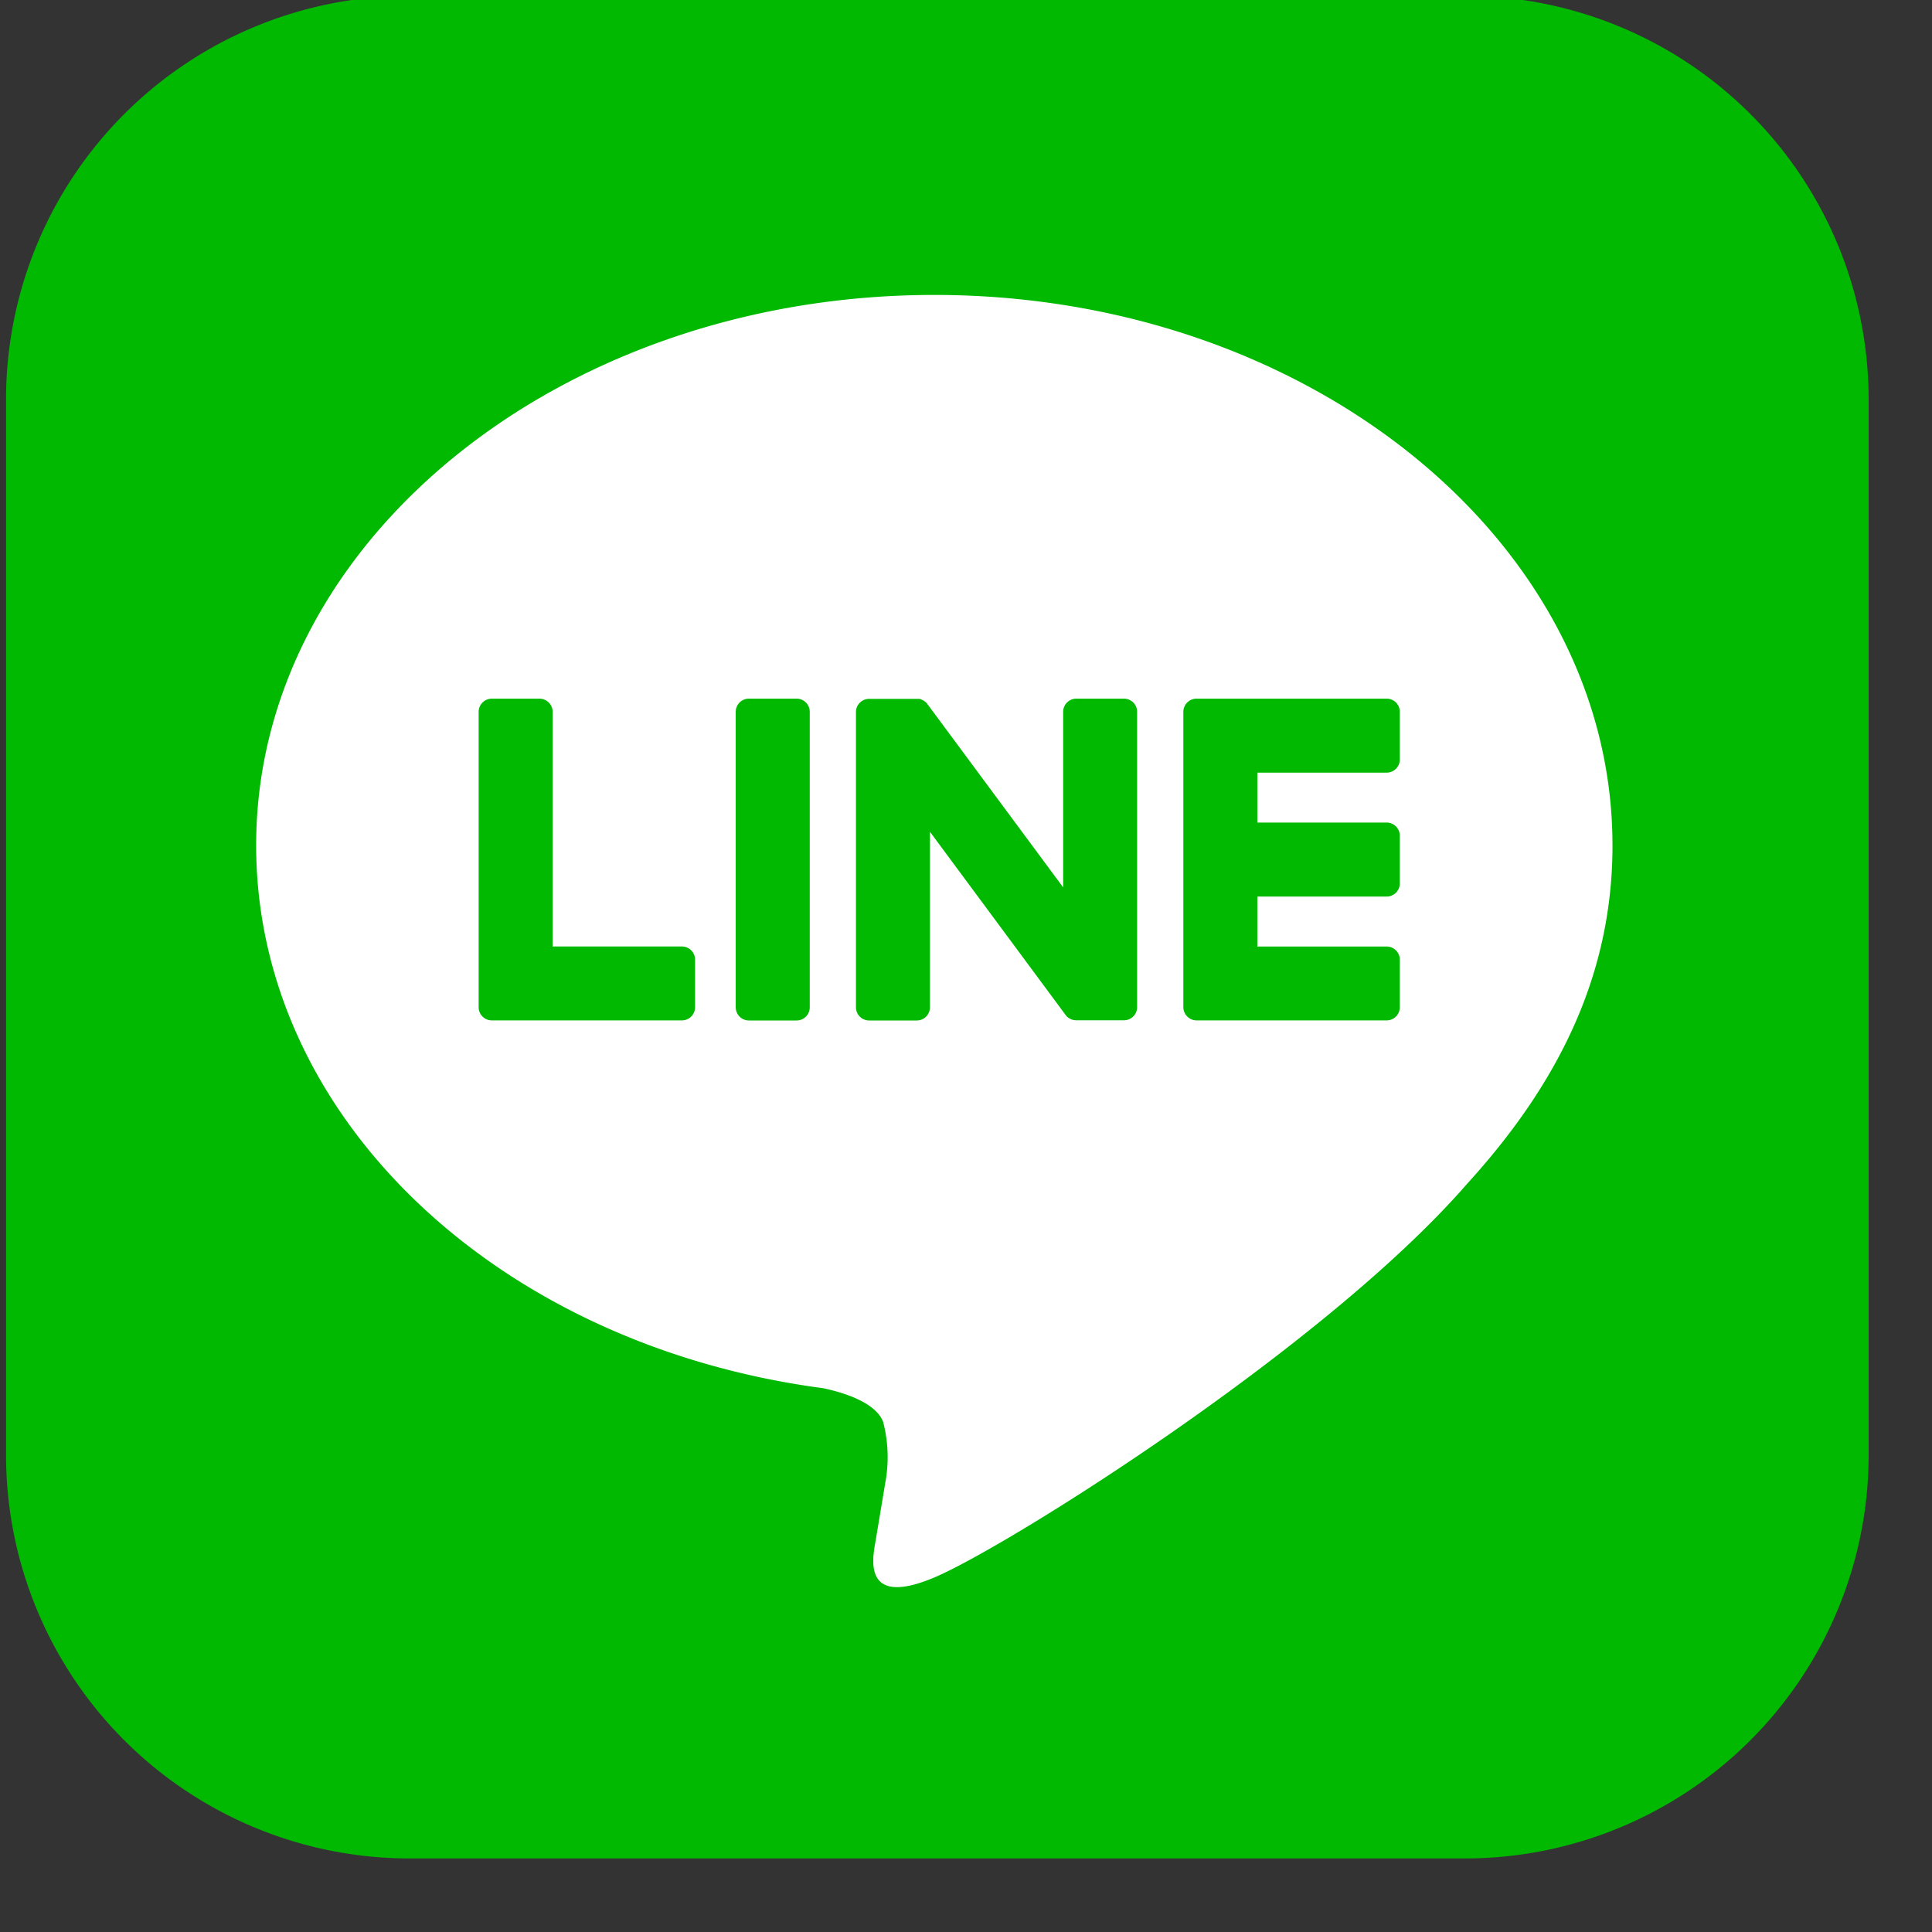<svg xmlns="http://www.w3.org/2000/svg" xmlns:xlink="http://www.w3.org/1999/xlink" width="70" height="70" viewBox="0 0 70 70">
  <rect x="0" y="0" width="70" height="70" fill="#333333" stroke="none"/>
  <defs>
    <clipPath id="clip-path">
      <rect id="Rectangle_32" data-name="Rectangle 32" width="70" height="70" transform="translate(-0.219 -0.219)" fill="none"/>
    </clipPath>
  </defs>
  <g id="Group_55" data-name="Group 55" transform="translate(0.219 0.034)">
    <g id="Group_53" data-name="Group 53" transform="translate(0 0.185)" clip-path="url(#clip-path)">
      <path id="Path_57" data-name="Path 57" d="M52.863,67.485H14.622A14.622,14.622,0,0,1,0,52.863V14.622A14.622,14.622,0,0,1,14.622,0H52.863A14.622,14.622,0,0,1,67.485,14.622V52.863A14.622,14.622,0,0,1,52.863,67.485" transform="translate(0 -0.369)" fill="#00b900"/>
      <path id="Path_58" data-name="Path 58" d="M65.256,39.207c0-10.994-11.022-19.94-24.571-19.94s-24.571,8.945-24.571,19.94c0,9.857,8.742,18.111,20.549,19.672.8.172,1.889.527,2.165,1.211a5.053,5.053,0,0,1,.079,2.222s-.288,1.733-.35,2.1c-.107.621-.494,2.429,2.128,1.324s14.15-8.332,19.305-14.265h0c3.561-3.905,5.267-7.868,5.267-12.268" transform="translate(-7.052 -8.8)" fill="#fff"/>
      <path id="Path_59" data-name="Path 59" d="M49.214,45.276H47.491a.478.478,0,0,0-.479.478V56.46a.478.478,0,0,0,.479.477h1.724a.478.478,0,0,0,.479-.477V45.754a.478.478,0,0,0-.479-.478" transform="translate(-20.574 -20.182)" fill="#00b900"/>
      <path id="Path_60" data-name="Path 60" d="M64.467,45.276H62.744a.478.478,0,0,0-.479.478v6.36l-4.907-6.626a.522.522,0,0,0-.037-.048l0,0c-.01-.01-.019-.02-.029-.029l-.008-.008-.026-.021-.012-.01-.025-.017-.015-.008-.025-.015-.015-.007-.028-.012L57.12,45.3l-.028-.01-.017,0-.028-.006-.02,0-.025,0-.025,0h-1.74a.478.478,0,0,0-.479.478V56.46a.478.478,0,0,0,.479.477h1.723a.478.478,0,0,0,.479-.477V50.1l4.912,6.634a.475.475,0,0,0,.121.118l.005,0,.03.018.013.007.023.011.023.01.014.006.033.01.007,0a.461.461,0,0,0,.123.016h1.723a.478.478,0,0,0,.479-.477V45.754a.478.478,0,0,0-.479-.478" transform="translate(-23.964 -20.182)" fill="#00b900"/>
      <path id="Path_61" data-name="Path 61" d="M37.811,54.256H33.128v-8.5a.479.479,0,0,0-.479-.479H30.926a.479.479,0,0,0-.479.479v10.7h0a.474.474,0,0,0,.134.331l.007.007.007.007a.474.474,0,0,0,.33.133h6.886a.478.478,0,0,0,.478-.479V54.735a.478.478,0,0,0-.478-.479" transform="translate(-13.324 -20.182)" fill="#00b900"/>
      <path id="Path_62" data-name="Path 62" d="M83.216,47.957a.478.478,0,0,0,.478-.479V45.755a.478.478,0,0,0-.478-.479H76.33a.476.476,0,0,0-.332.135l-.006.005-.008.008a.478.478,0,0,0-.133.33h0v10.7h0a.474.474,0,0,0,.134.33l.007.008L76,56.8a.476.476,0,0,0,.33.134h6.886a.479.479,0,0,0,.478-.479V54.736a.479.479,0,0,0-.478-.479H78.533v-1.81h4.683a.478.478,0,0,0,.478-.479V50.245a.479.479,0,0,0-.478-.479H78.533V47.957Z" transform="translate(-33.195 -20.182)" fill="#00b900"/>
    </g>
  </g>
</svg>
